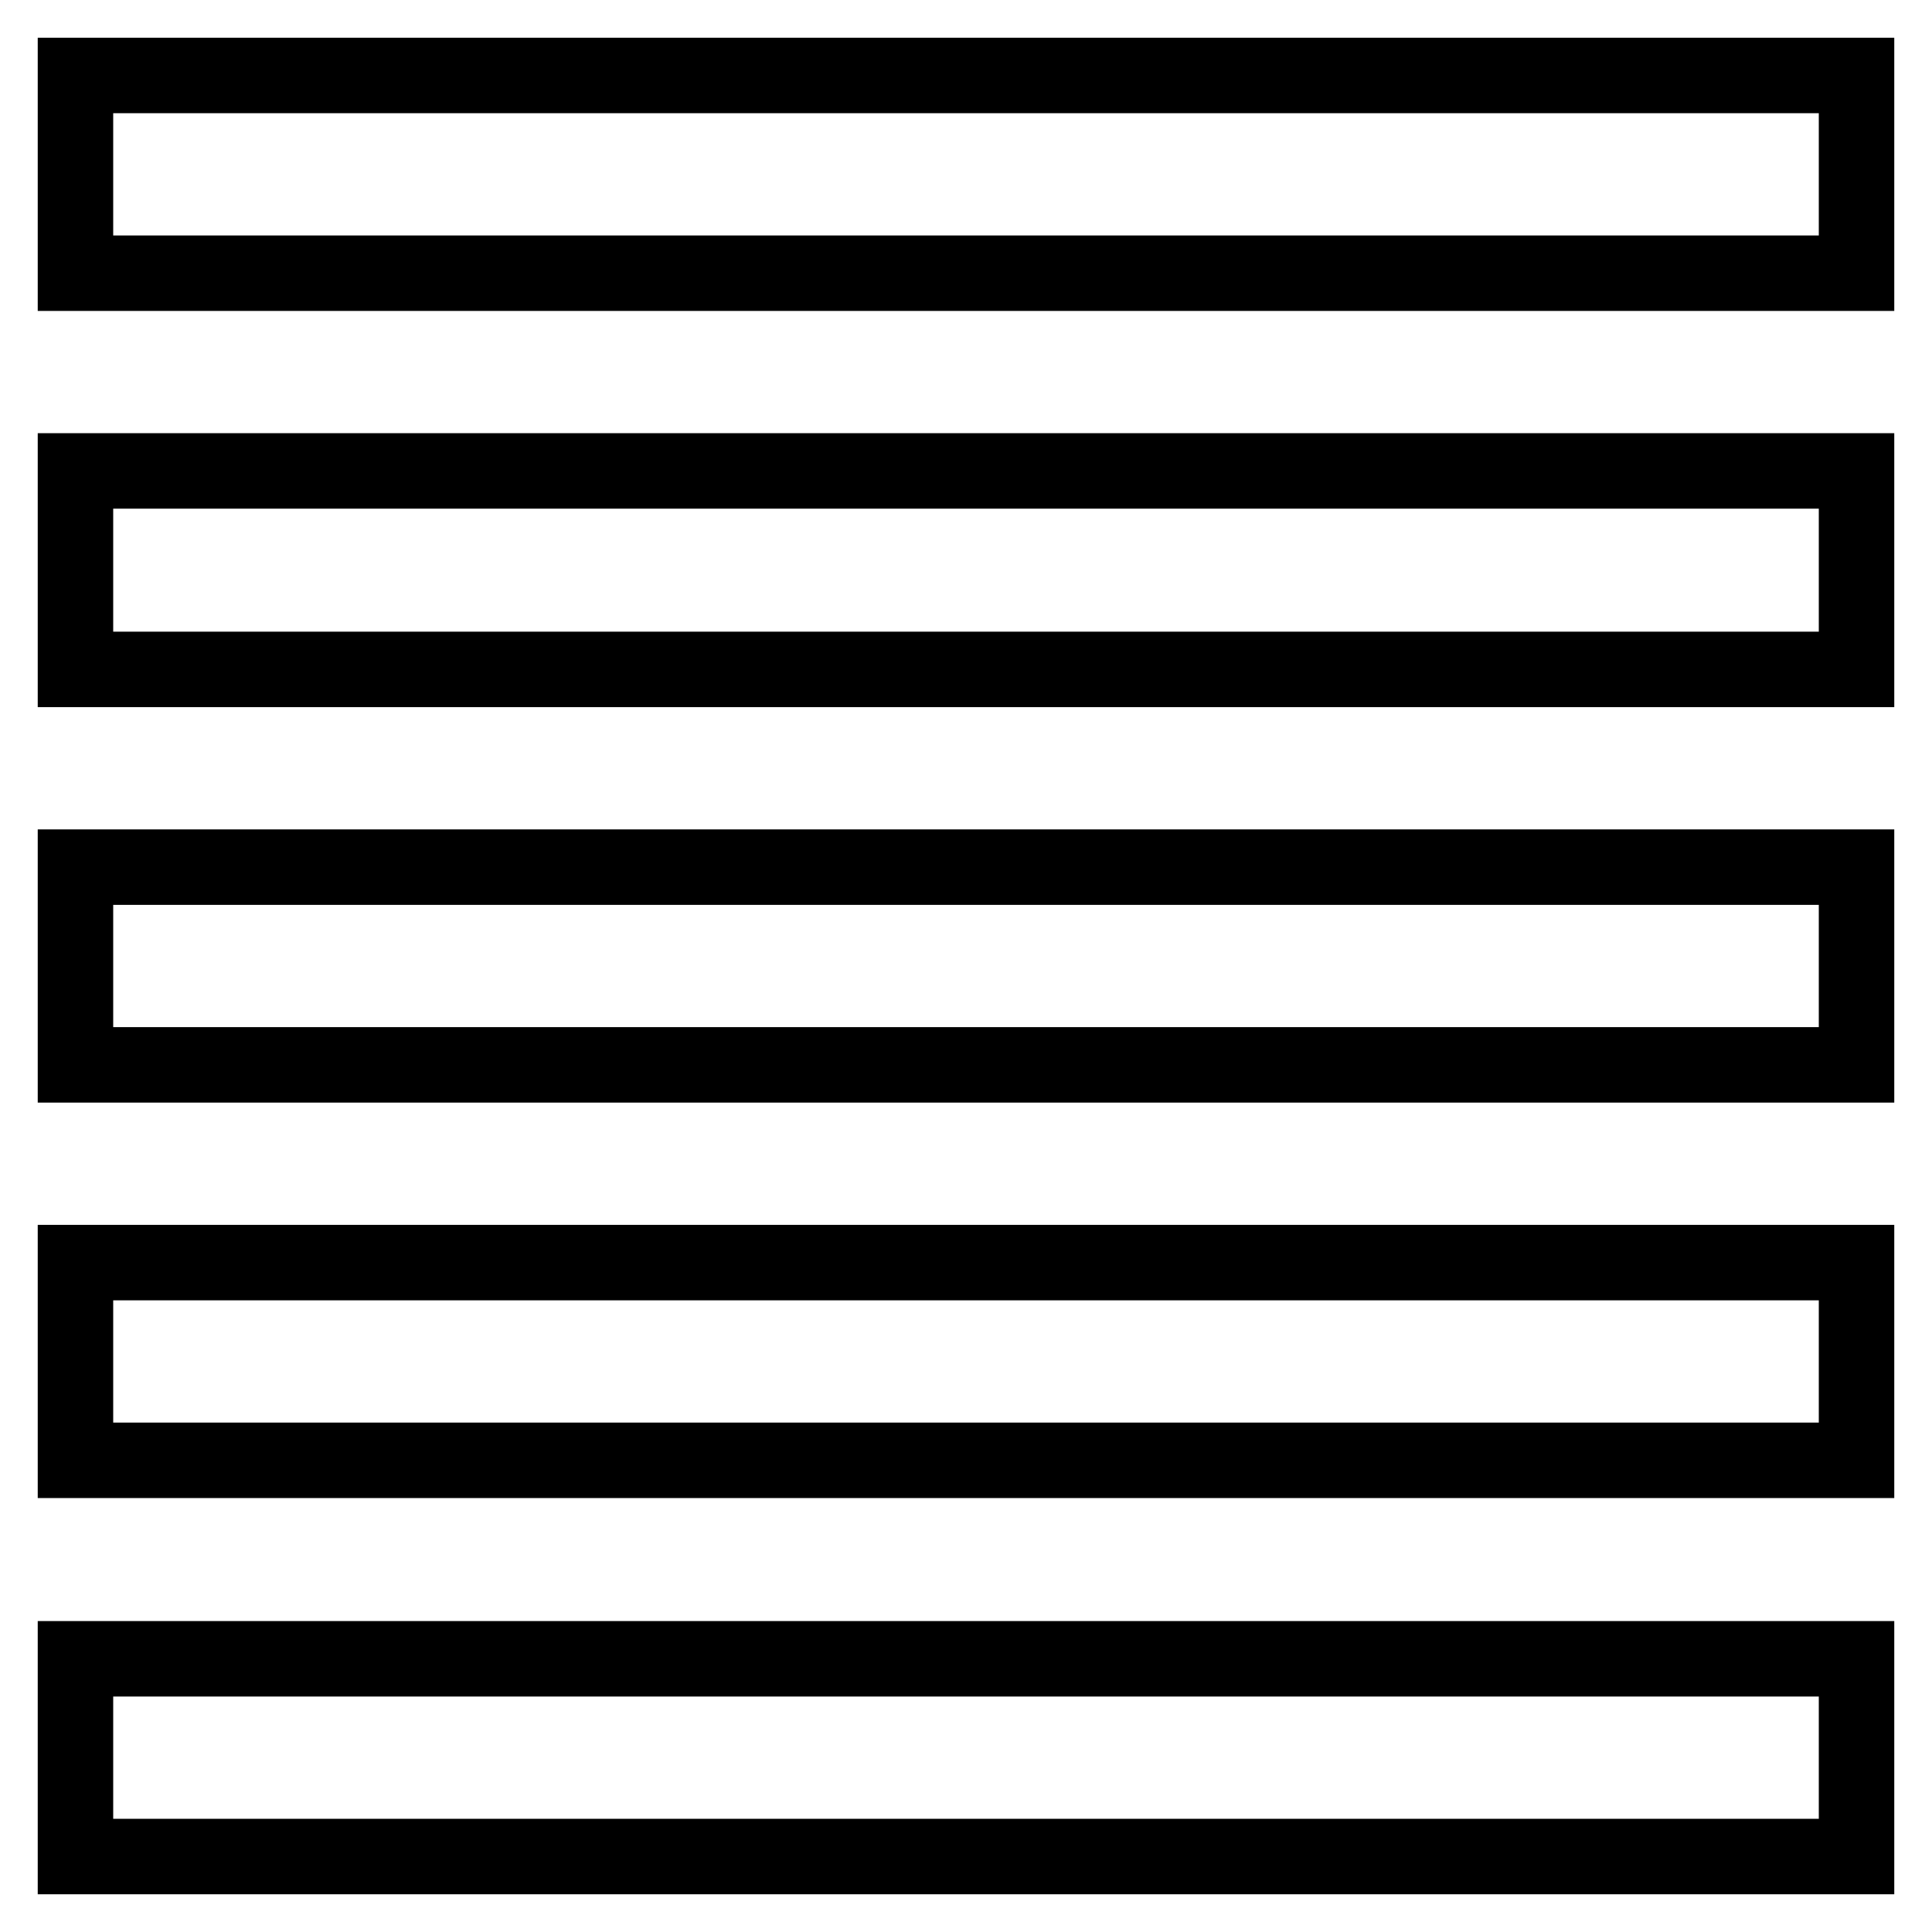 <?xml version="1.0" encoding="utf-8"?>
<!-- Svg Vector Icons : http://www.onlinewebfonts.com/icon -->
<!DOCTYPE svg PUBLIC "-//W3C//DTD SVG 1.1//EN" "http://www.w3.org/Graphics/SVG/1.1/DTD/svg11.dtd">
<svg version="1.1" xmlns="http://www.w3.org/2000/svg" xmlns:xlink="http://www.w3.org/1999/xlink" x="0px" y="0px" viewBox="0 0 256 256" enable-background="new 0 0 256 256" xml:space="preserve">
<g><g><g><path stroke-width="10" fill-opacity="0" stroke="#000000"  d="M10,23.1v13.1h118h118V23.1V10H128H10V23.1z"/><path stroke-width="10" fill-opacity="0" stroke="#000000"  d="M10,75.6v13.1h118h118V75.6V62.4H128H10V75.6z"/><path stroke-width="10" fill-opacity="0" stroke="#000000"  d="M10,128v13.1h118h118V128v-13.1H128H10V128z"/><path stroke-width="10" fill-opacity="0" stroke="#000000"  d="M10,180.4v13.1h118h118v-13.1v-13.1H128H10V180.4z"/><path stroke-width="10" fill-opacity="0" stroke="#000000"  d="M10,232.9V246h118h118v-13.1v-13.1H128H10V232.9z"/></g></g></g>
</svg>